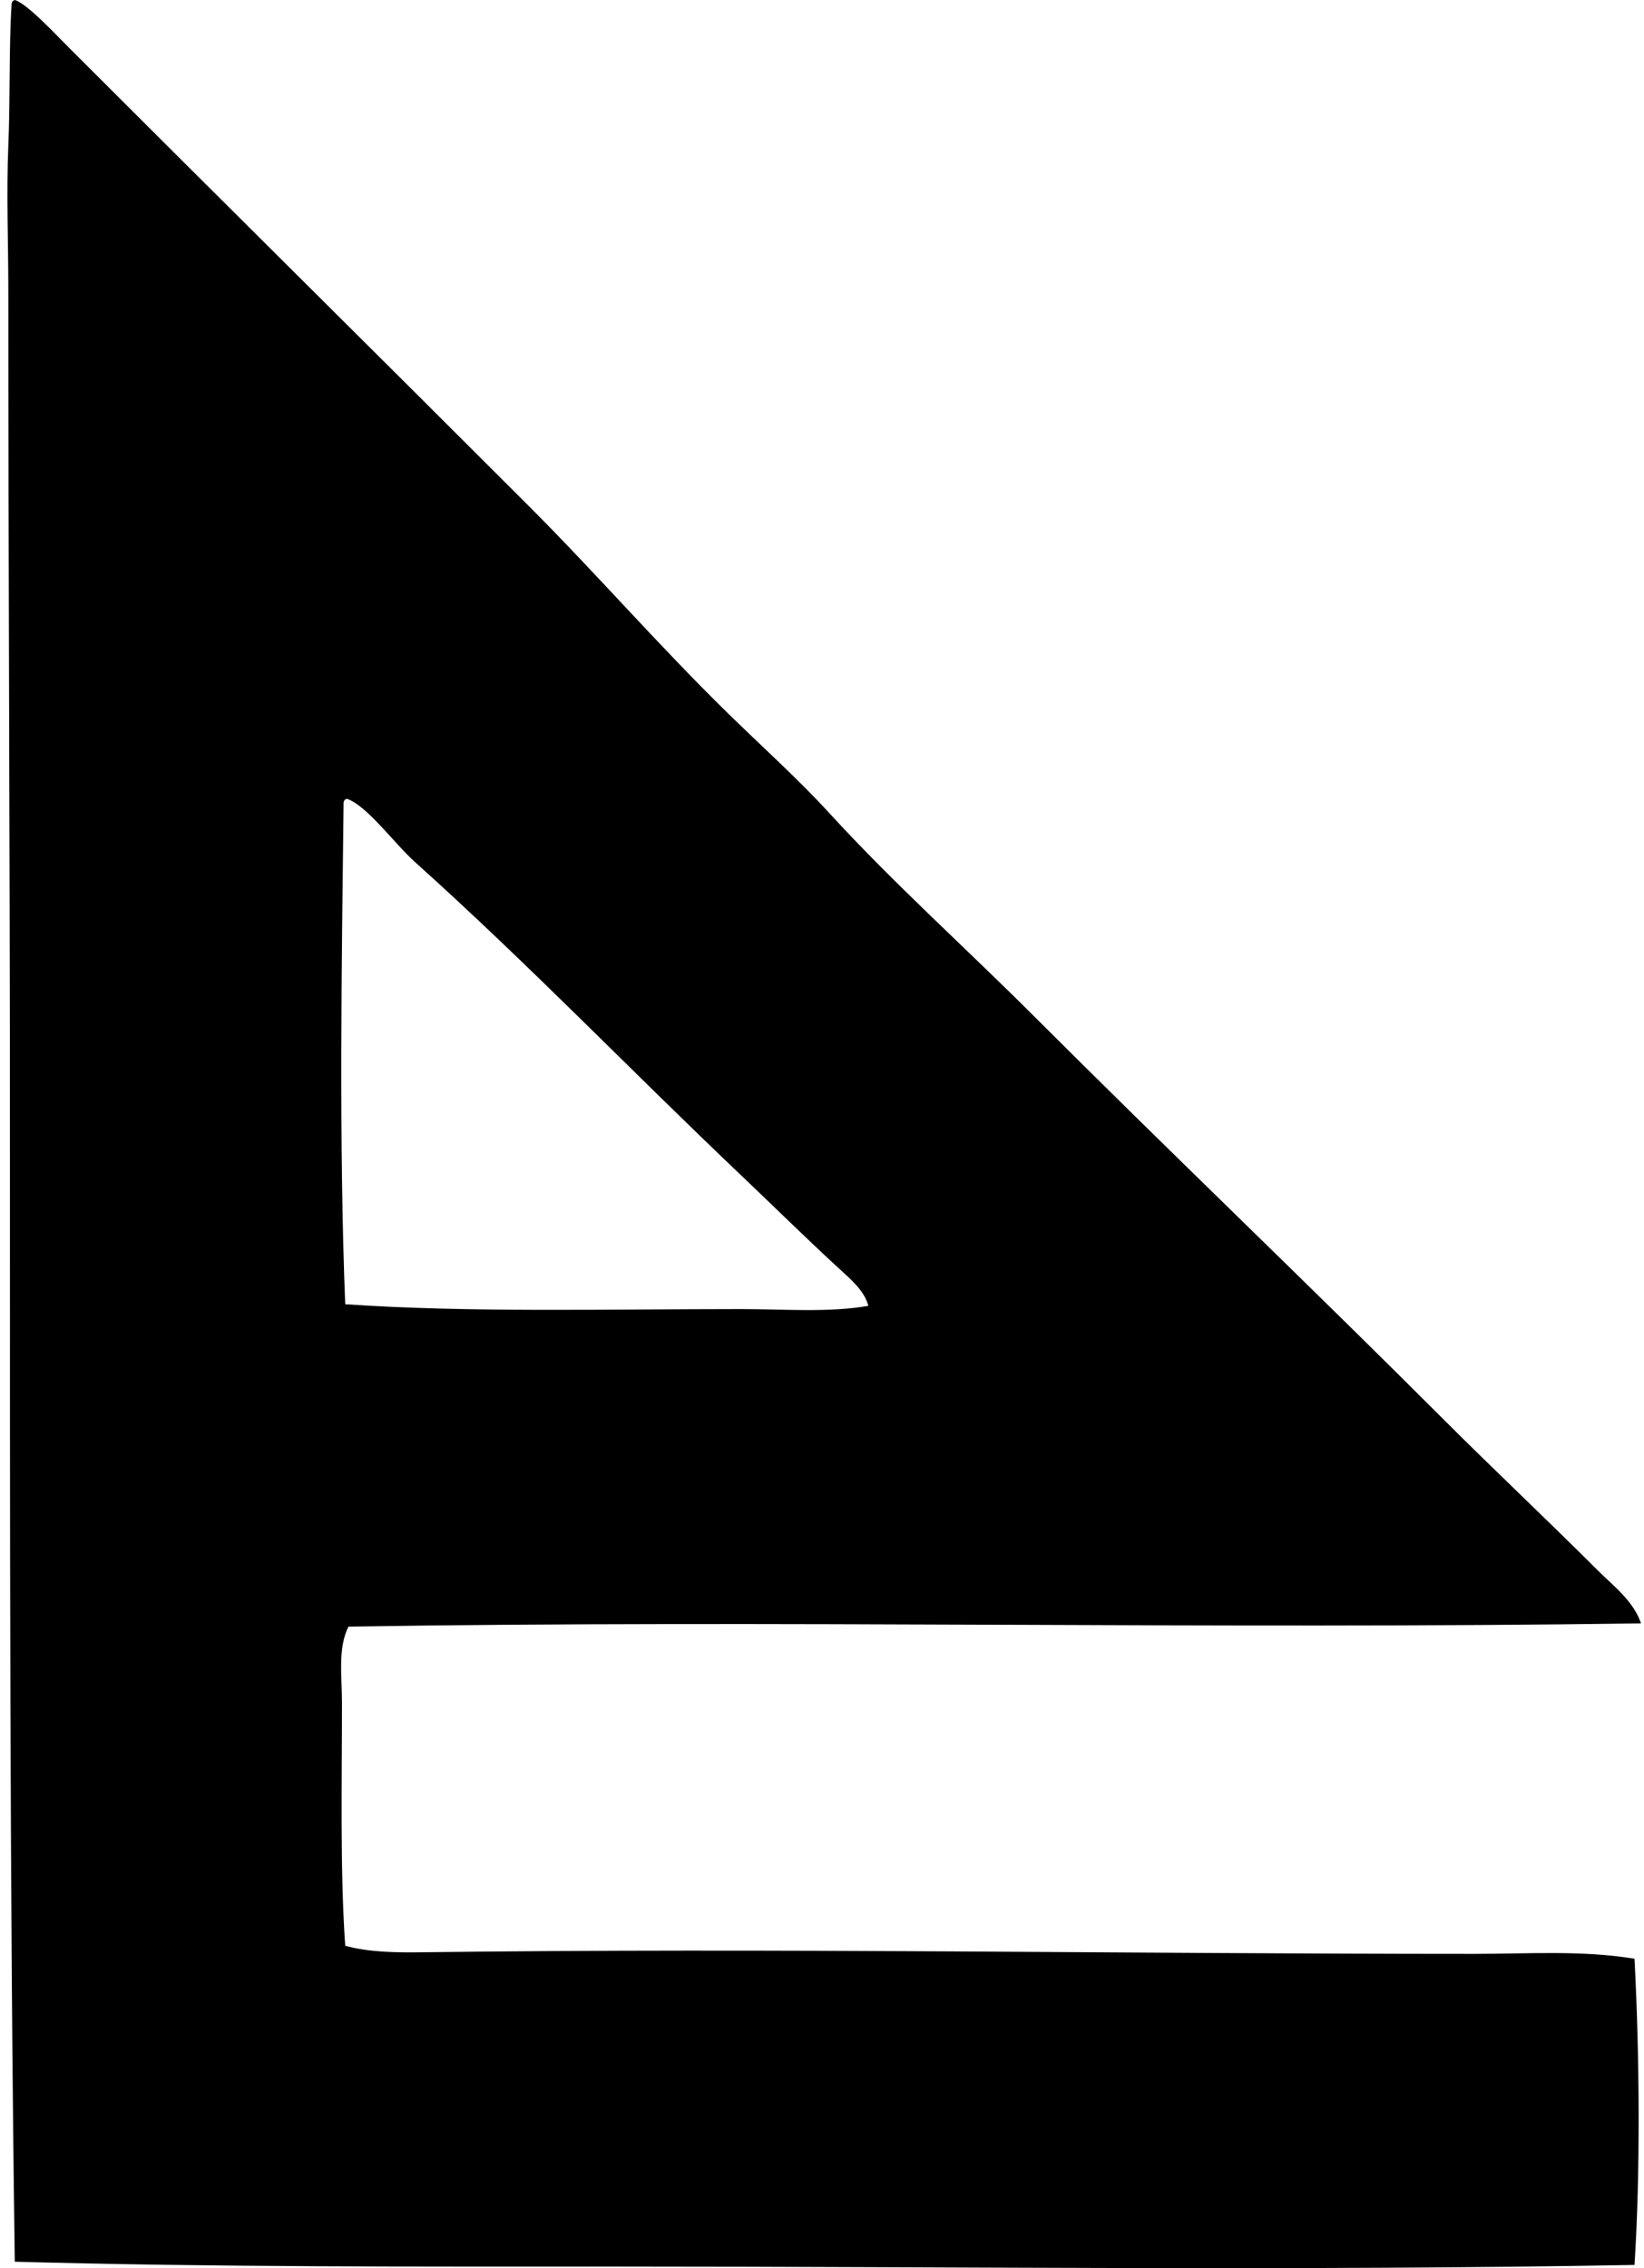 <svg xmlns="http://www.w3.org/2000/svg" width="145" height="200" fill="none" viewBox="0 0 145 200">
  <path fill="#000" fill-rule="evenodd" d="M1.307 0c1.075.323 3.466 2.893 4.855 4.285 13.521 13.518 27 26.858 40.43 40.285 5.99 5.99 11.442 12.288 17.57 18.285 3.012 2.95 6.228 5.83 9.001 8.86 5.698 6.221 12.044 11.901 18.002 17.856 11.939 11.936 24.144 23.571 36.142 35.573 4.469 4.469 9.055 8.771 13.572 13.285 1.396 1.395 3.199 2.74 3.857 4.713-37.591.548-76.68-.32-114.002.287-.953 1.897-.573 4.341-.573 6.715.003 6.933-.173 14.842.287 21.427 2.178.593 4.61.601 6.857.573 31.072-.397 61.658.142 92.716.142 4.71 0 9.491-.338 14.142.428.445 8.527.525 18.796 0 27-29.725.538-59.824.144-89.574.144-18.365 0-35.365.06-53.285-.428-.459-32.946-.425-65.575-.428-99.142 0-24.91-.144-50.494-.142-74.715 0-4.188-.175-8.53 0-12.716C.91 8.692.78 4.191 1.018.428 1.012.184 1.123.06 1.308 0Zm72.855 112.002c-3.006-2.753-5.814-5.532-8.712-8.286-9.75-9.253-18.759-18.64-28.86-27.714-1.826-1.639-4.217-4.971-6-5.57-.179.06-.293.185-.287.429-.164 13.802-.414 30.113.145 44.142 10.938.751 23.236.428 34.857.428 3.863 0 7.76.326 11.284-.286-.337-1.296-1.494-2.292-2.427-3.143Z" clip-rule="evenodd"/>
</svg>
